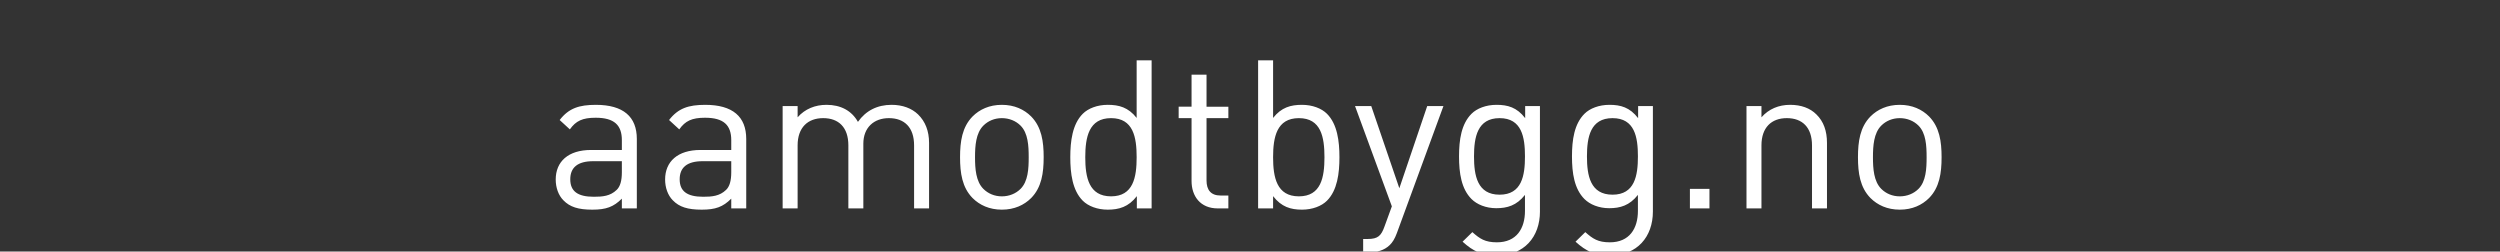<svg width="328" height="33" viewBox="0 0 328 33" xmlns="http://www.w3.org/2000/svg"><rect x="0" y="0" width="328" height="33" fill="#333333" stroke="none"/><g fill="#fff"><path d="M83.552 27.343V18.23c0-2.92-1.773-4.475-5.376-4.475-2.183 0-3.547.436-4.748 1.992l1.337 1.228c.792-1.12 1.665-1.528 3.384-1.528 2.456 0 3.439.982 3.439 2.947v1.282h-4.04c-3.001 0-4.638 1.528-4.638 3.875 0 1.065.354 2.074 1.01 2.73.845.872 1.937 1.227 3.792 1.227 1.802 0 2.784-.355 3.876-1.446v1.282zm-1.964-4.748c0 1.12-.219 1.883-.683 2.32-.846.818-1.855.9-3.001.9-2.129 0-3.084-.737-3.084-2.292 0-1.555.982-2.374 3.002-2.374h3.766zM97.906 27.343V18.23c0-2.92-1.773-4.475-5.376-4.475-2.183 0-3.547.436-4.748 1.992l1.337 1.228c.792-1.12 1.665-1.528 3.384-1.528 2.456 0 3.438.982 3.438 2.947v1.282h-4.038c-3.002 0-4.64 1.528-4.64 3.875 0 1.065.355 2.074 1.01 2.73.846.872 1.938 1.227 3.793 1.227 1.802 0 2.784-.355 3.875-1.446v1.282zm-1.965-4.748c0 1.12-.218 1.883-.682 2.32-.846.818-1.855.9-3.002.9-2.128 0-3.083-.737-3.083-2.292 0-1.555.982-2.374 3.002-2.374h3.765zM121.893 27.343v-8.596c0-1.555-.491-2.81-1.446-3.738-.819-.791-2.02-1.255-3.466-1.255-1.883 0-3.384.764-4.42 2.237-.82-1.473-2.266-2.237-4.121-2.237-1.501 0-2.838.545-3.793 1.637v-1.474h-1.965v13.426h1.965v-8.268c0-2.347 1.337-3.575 3.356-3.575 2.02 0 3.302 1.2 3.302 3.575v8.268h1.965v-8.486c0-2.129 1.392-3.357 3.356-3.357 2.02 0 3.302 1.2 3.302 3.575v8.268zM136.93 20.63c0-2.074-.273-3.956-1.638-5.348-.928-.928-2.21-1.528-3.848-1.528-1.637 0-2.92.6-3.847 1.528-1.365 1.392-1.638 3.274-1.638 5.348s.273 3.957 1.638 5.349c.927.928 2.21 1.528 3.847 1.528 1.638 0 2.92-.6 3.848-1.528 1.365-1.392 1.637-3.275 1.637-5.349zm-1.965 0c0 1.501-.082 3.166-1.065 4.148-.627.628-1.5.983-2.456.983-.955 0-1.8-.355-2.428-.983-.983-.982-1.092-2.647-1.092-4.148 0-1.5.11-3.165 1.092-4.148.627-.627 1.473-.982 2.428-.982.955 0 1.829.355 2.456.982.983.983 1.065 2.648 1.065 4.148zM151.092 27.343V7.913h-1.964v7.56c-1.092-1.392-2.32-1.72-3.794-1.72-1.364 0-2.565.465-3.274 1.174-1.365 1.364-1.638 3.602-1.638 5.703 0 2.102.273 4.34 1.638 5.704.71.71 1.91 1.173 3.274 1.173 1.474 0 2.73-.355 3.82-1.774v1.61zm-1.964-6.713c0 2.62-.437 5.13-3.357 5.13-2.92 0-3.384-2.51-3.384-5.13s.464-5.13 3.384-5.13 3.357 2.51 3.357 5.13zM161.162 27.343v-1.691h-1.037c-1.255 0-1.828-.737-1.828-1.965V15.5h2.865V14h-2.865V9.796h-1.965v4.202h-1.692V15.5h1.692v8.241c0 1.992 1.146 3.602 3.438 3.602zM175.734 20.63c0-2.1-.273-4.339-1.637-5.703-.71-.71-1.91-1.173-3.275-1.173-1.473 0-2.701.327-3.793 1.719v-7.56h-1.965v19.43h1.965v-1.61c1.092 1.42 2.32 1.774 3.793 1.774 1.365 0 2.565-.464 3.275-1.173 1.364-1.365 1.637-3.602 1.637-5.704zm-1.965 0c0 2.62-.436 5.13-3.356 5.13s-3.384-2.51-3.384-5.13.464-5.13 3.384-5.13 3.356 2.51 3.356 5.13zM189.379 13.917h-2.129l-3.657 10.78-3.684-10.78h-2.128l4.83 13.154-.955 2.62c-.437 1.227-.846 1.664-2.21 1.664h-.6V33.1h.845c.955 0 1.91-.245 2.62-.927.382-.355.682-.846.955-1.583zM202.04 27.753V13.917h-1.937V15.5c-1.091-1.419-2.292-1.746-3.766-1.746-1.364 0-2.565.464-3.274 1.173-1.337 1.337-1.638 3.411-1.638 5.594 0 2.183.3 4.257 1.638 5.594.71.71 1.883 1.201 3.247 1.201 1.446 0 2.674-.355 3.766-1.746v2.1c0 2.293-1.092 4.122-3.684 4.122-1.556 0-2.238-.464-3.22-1.338l-1.283 1.256c1.42 1.282 2.538 1.8 4.558 1.8 3.52 0 5.594-2.428 5.594-5.757zm-1.964-7.232c0 2.51-.41 5.021-3.33 5.021s-3.356-2.51-3.356-5.02c0-2.511.437-5.022 3.357-5.022 2.92 0 3.329 2.51 3.329 5.021zM216.859 27.753V13.917h-1.938V15.5c-1.091-1.419-2.292-1.746-3.766-1.746-1.364 0-2.565.464-3.274 1.173-1.338 1.337-1.638 3.411-1.638 5.594 0 2.183.3 4.257 1.638 5.594.71.71 1.882 1.201 3.247 1.201 1.446 0 2.674-.355 3.766-1.746v2.1c0 2.293-1.092 4.122-3.684 4.122-1.556 0-2.238-.464-3.22-1.338l-1.283 1.256c1.42 1.282 2.538 1.8 4.557 1.8 3.52 0 5.595-2.428 5.595-5.757zm-1.965-7.232c0 2.51-.41 5.021-3.33 5.021s-3.356-2.51-3.356-5.02c0-2.511.437-5.022 3.357-5.022 2.92 0 3.329 2.51 3.329 5.021zM224.281 27.343v-2.565h-2.565v2.565zM239.7 27.343v-8.596c0-1.555-.437-2.81-1.392-3.738-.819-.819-1.992-1.255-3.439-1.255-1.5 0-2.81.545-3.766 1.637v-1.474h-1.964v13.426h1.964v-8.268c0-2.347 1.31-3.575 3.33-3.575 2.019 0 3.302 1.2 3.302 3.575v8.268zM254.736 20.63c0-2.074-.273-3.956-1.638-5.348-.928-.928-2.21-1.528-3.847-1.528-1.638 0-2.92.6-3.848 1.528-1.365 1.392-1.638 3.274-1.638 5.348s.273 3.957 1.638 5.349c.928.928 2.21 1.528 3.848 1.528 1.637 0 2.92-.6 3.847-1.528 1.365-1.392 1.638-3.275 1.638-5.349zm-1.965 0c0 1.501-.082 3.166-1.064 4.148-.628.628-1.501.983-2.456.983-.956 0-1.802-.355-2.43-.983-.982-.982-1.09-2.647-1.09-4.148 0-1.5.108-3.165 1.09-4.148.628-.627 1.474-.982 2.43-.982.955 0 1.828.355 2.456.982.982.983 1.064 2.648 1.064 4.148z"/></g></svg>